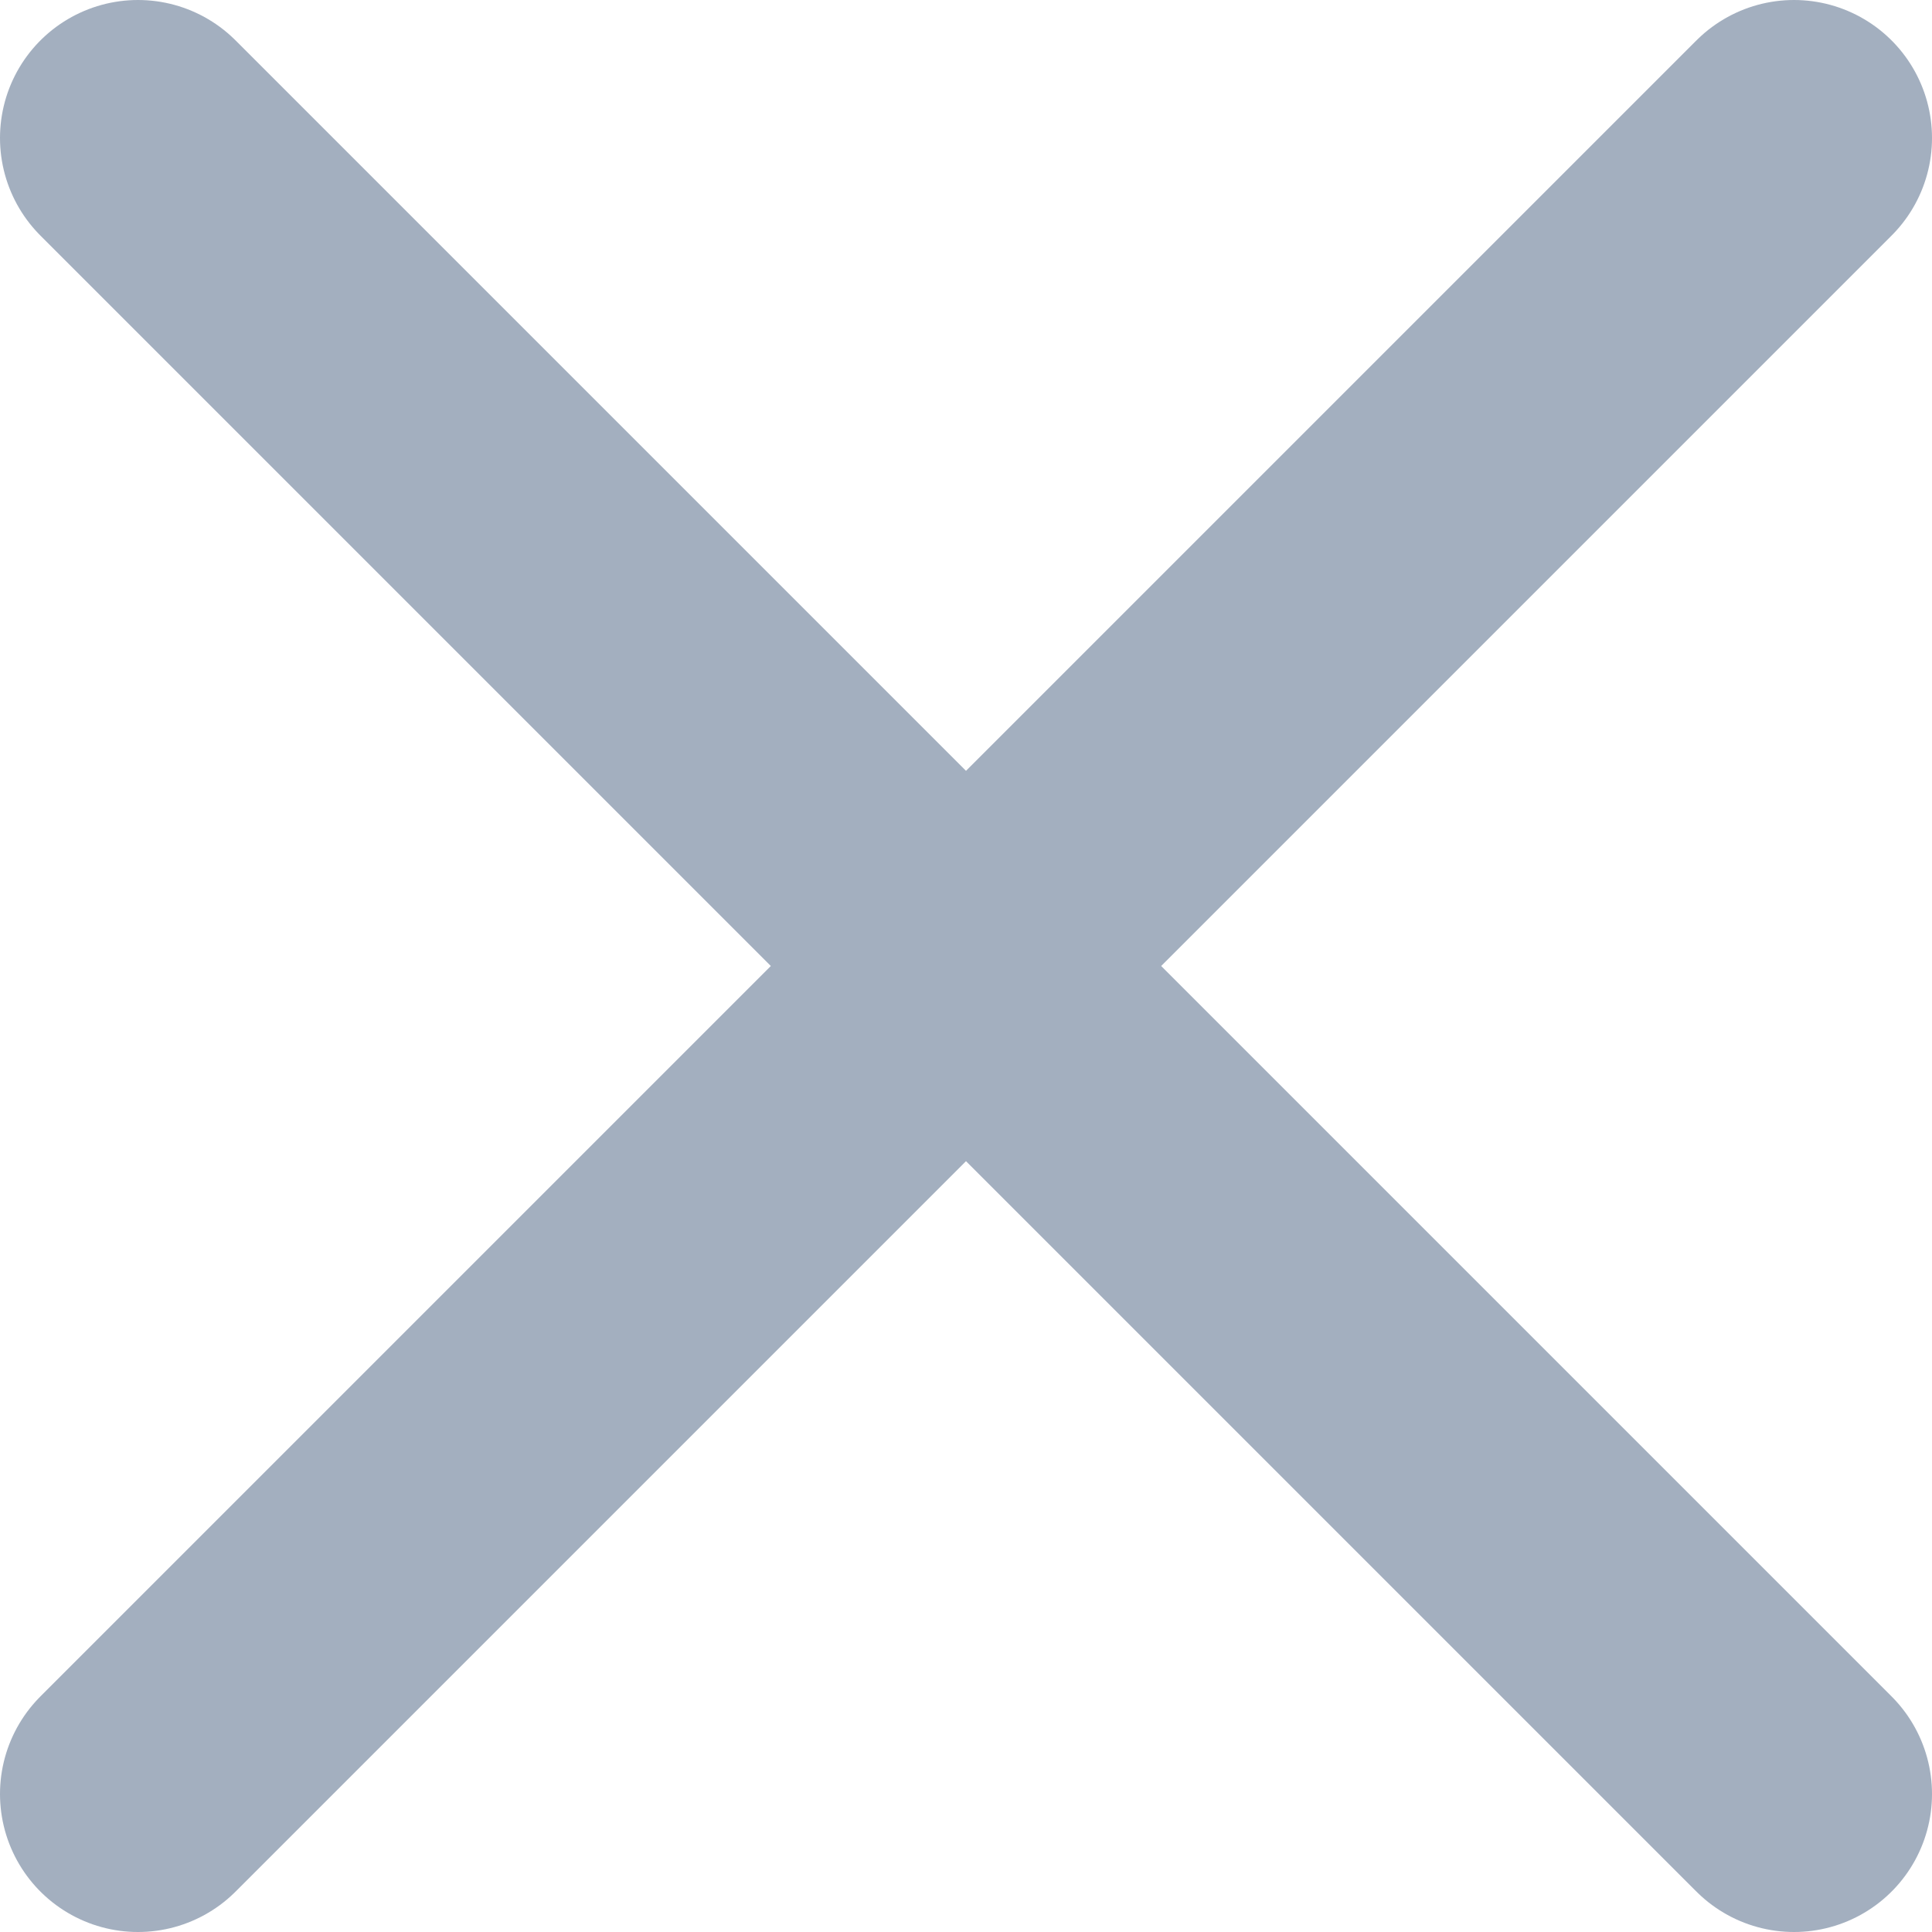 <svg width="14" height="14" viewBox="0 0 14 14" fill="none" xmlns="http://www.w3.org/2000/svg">
<path d="M13 1L1 13M1 1L13 13" stroke="#A3AFBF" stroke-width="2" stroke-linecap="round" stroke-linejoin="round"/>
</svg>
